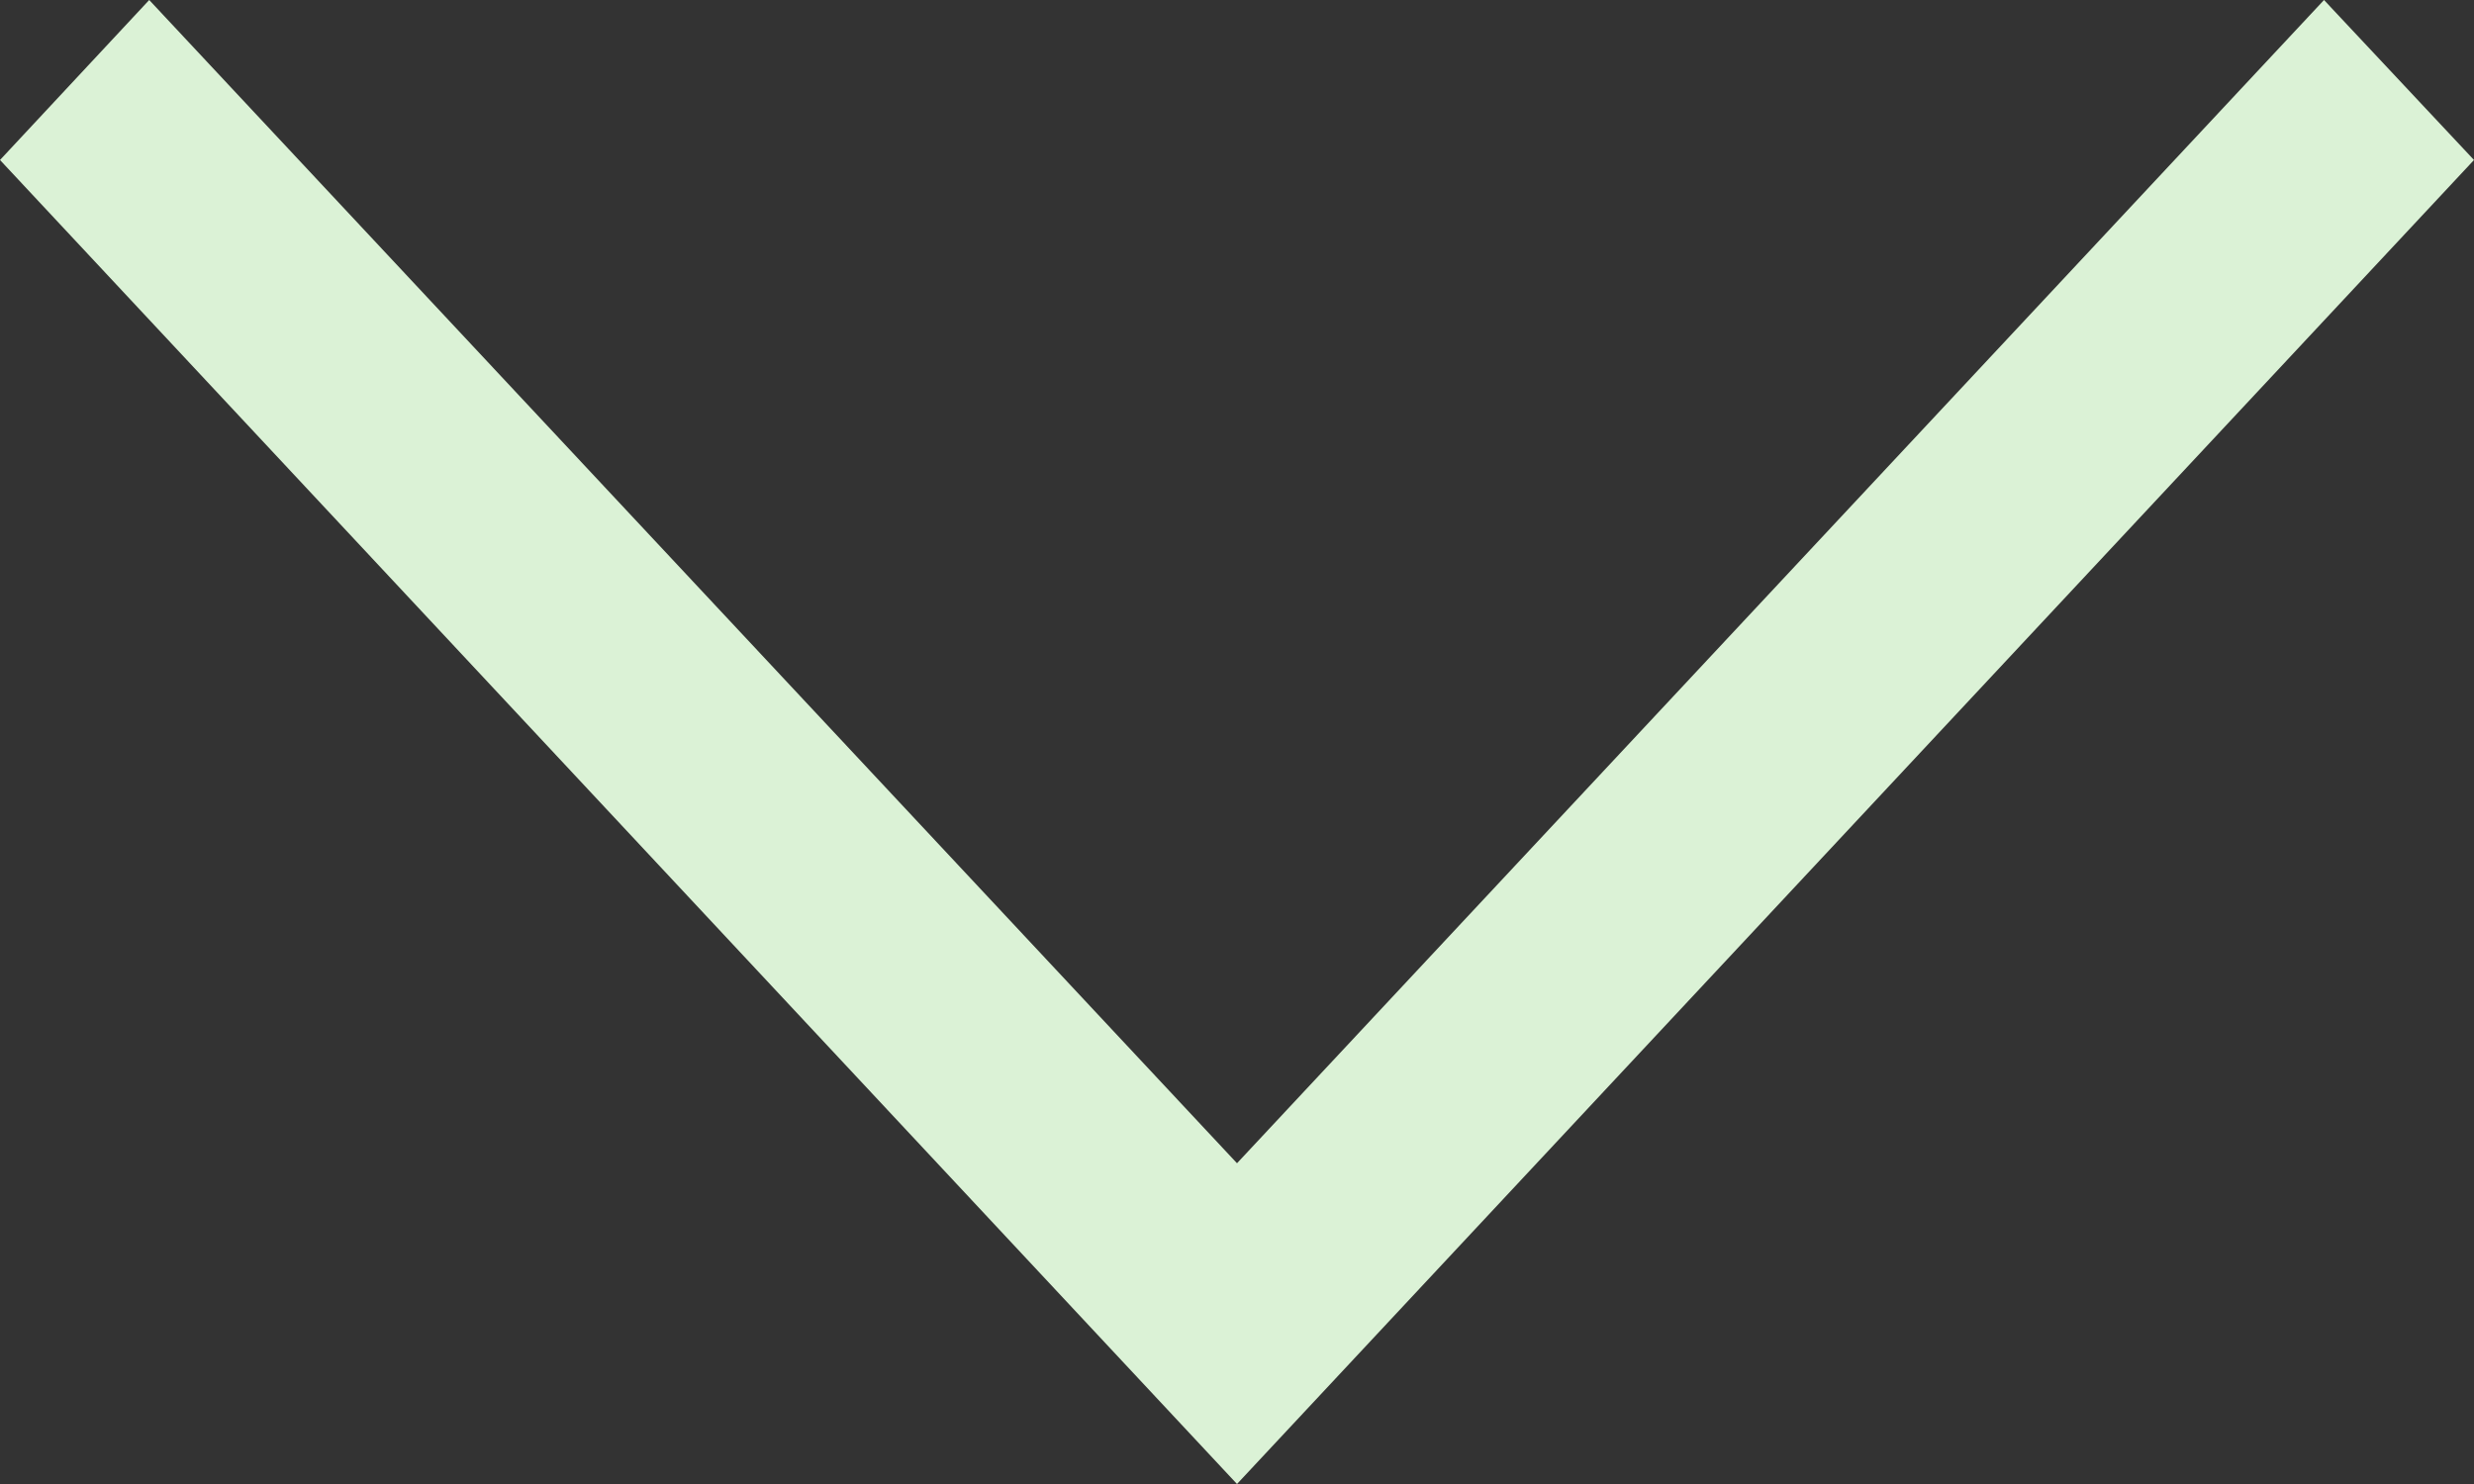 <svg version="1.1" id="Layer_1" xmlns="http://www.w3.org/2000/svg" xmlns:xlink="http://www.w3.org/1999/xlink" x="0px" y="0px"
	 viewBox="55 324.9 320 192" style="enable-background:new 55 324.9 320 192;" xml:space="preserve">
<rect x="55" y="324.9" width="320" height="192" fill="#333333" stroke="none"/>
<style type="text/css">
	.st0{fill:#DBF2D6;}
</style>
<polygon class="st0" points="355.6,324.9 375,345.6 215,516.9 55,345.6 74.3,324.9 215,475.4 "/>
</svg>
